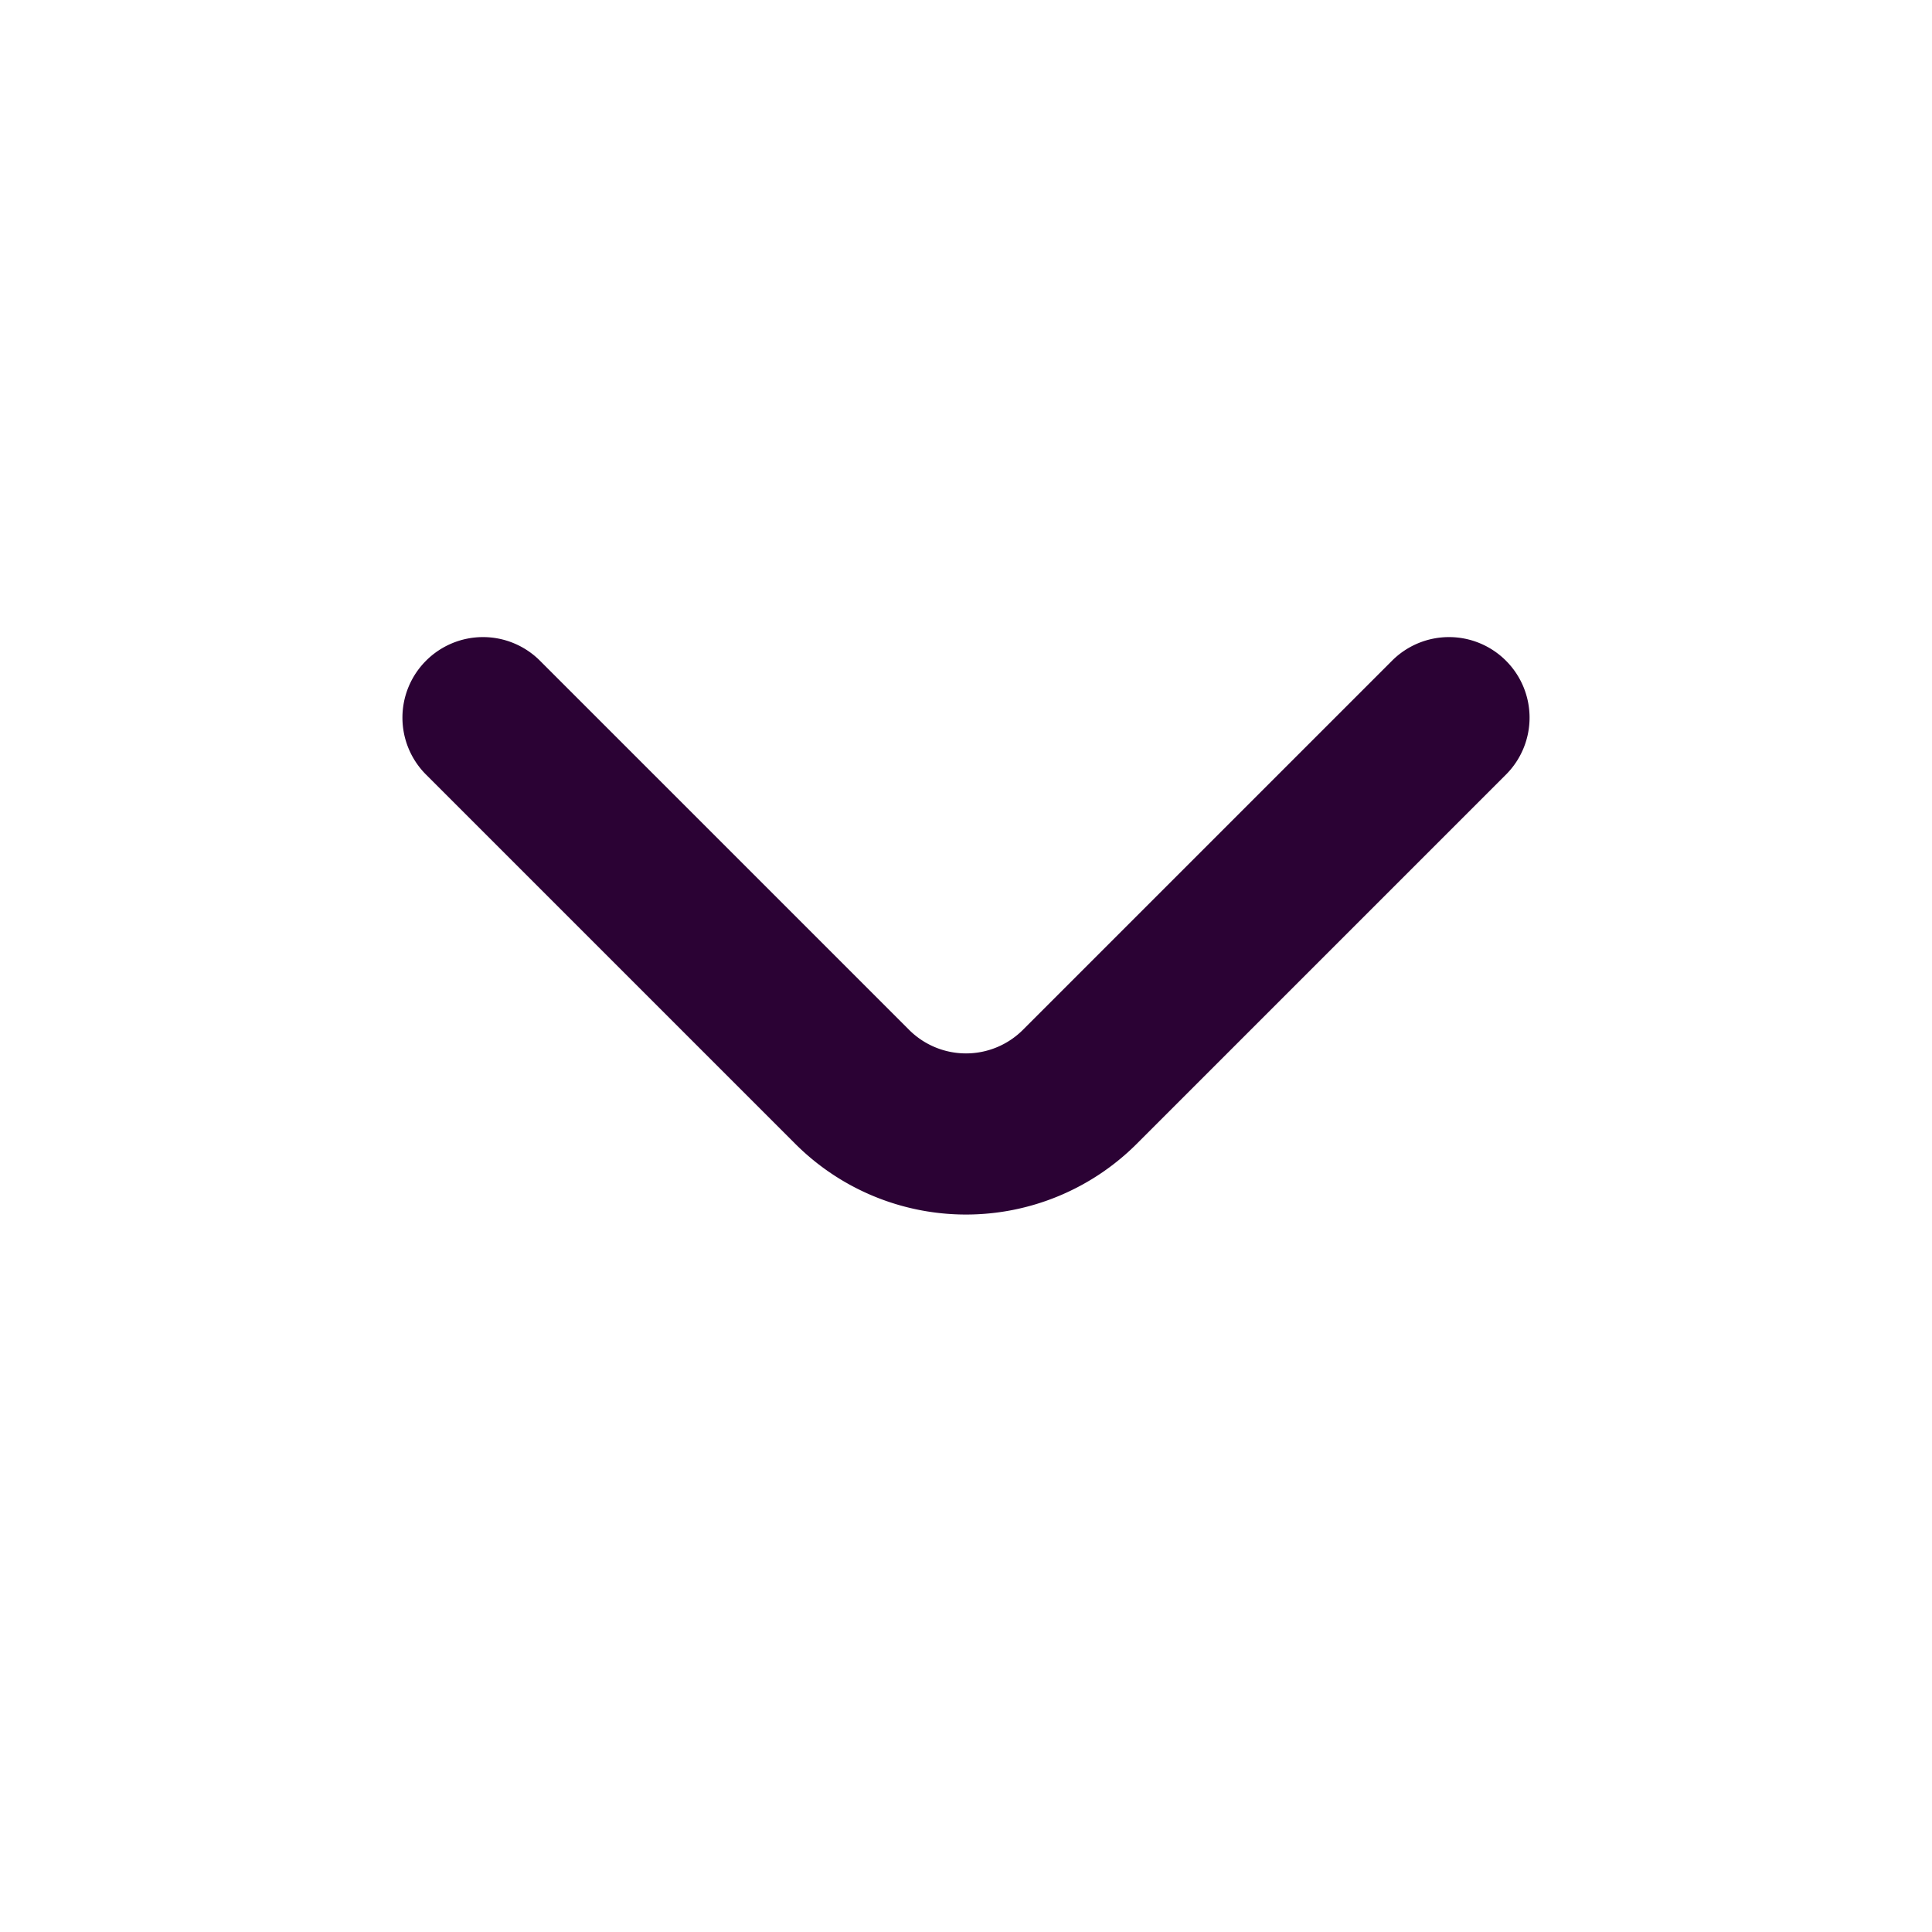 <svg xmlns="http://www.w3.org/2000/svg" version="1.1" xmlns:xlink="http://www.w3.org/1999/xlink" width="512" height="512" x="0" y="0" viewBox="0 0 24 24" style="enable-background:new 0 0 512 512" xml:space="preserve" class=""><g transform="matrix(1,2.4492935982947064e-16,-2.4492935982947064e-16,1,3.552713678800501e-15,0)"><path d="M18.71 8.21a1 1 0 0 0-1.42 0l-4.58 4.58a1 1 0 0 1-1.42 0L6.71 8.21a1 1 0 0 0-1.42 0 1 1 0 0 0 0 1.41l4.59 4.59a3 3 0 0 0 4.24 0l4.59-4.59a1 1 0 0 0 0-1.41Z" fill="#2b0234" opacity="1" data-original="#000000" class=""></path></g></svg>
